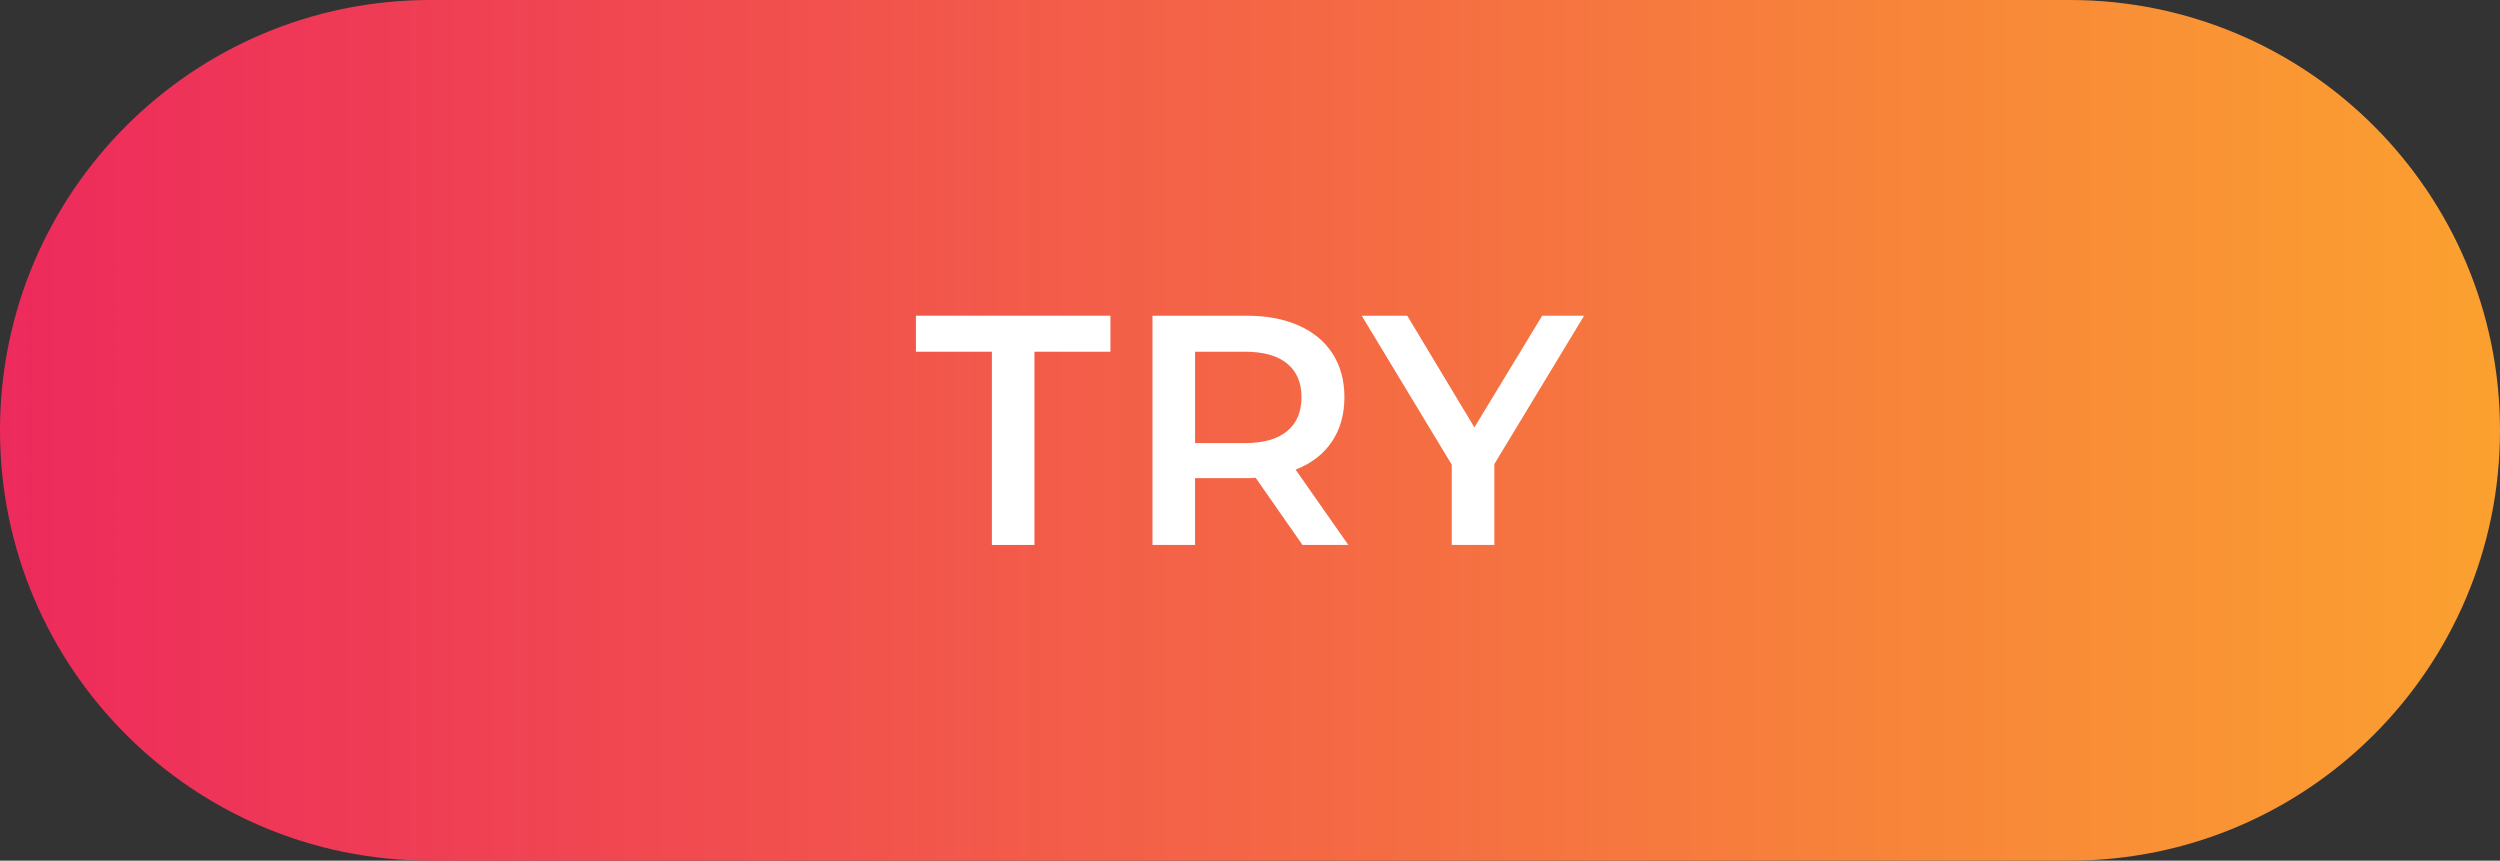 <?xml version="1.0" encoding="UTF-8"?> <!-- Generator: Adobe Illustrator 24.1.0, SVG Export Plug-In . SVG Version: 6.00 Build 0) --> <svg xmlns="http://www.w3.org/2000/svg" xmlns:xlink="http://www.w3.org/1999/xlink" id="Layer_3" x="0px" y="0px" viewBox="0 0 244 84" style="enable-background:new 0 0 244 84;" xml:space="preserve"><rect x="0" y="0" width="244" height="84" fill="#333333" stroke="none"/> <style type="text/css"> .st0{fill:url(#SVGID_1_);} .st1{fill:#FFFFFF;} </style> <linearGradient id="SVGID_1_" gradientUnits="userSpaceOnUse" x1="0" y1="44" x2="244" y2="44" gradientTransform="matrix(1 0 0 -1 0 86)"> <stop offset="0" style="stop-color:#ED2A5C"></stop> <stop offset="1" style="stop-color:#FBA12F"></stop> </linearGradient> <path class="st0" d="M202,84H42C18.804,84,0,65.196,0,42V42 C0,18.804,18.804,0,42,0l160,0C225.196,0,244,18.804,244,42v0 C244,65.196,225.196,84,202,84z"></path> <g> <g> <path class="st1" d="M96.808,34.328h-7.415v-3.515h18.986v3.515h-7.416v18.859h-4.155 V34.328z"></path> <path class="st1" d="M127.122,53.187l-4.572-6.553c-0.192,0.022-0.479,0.032-0.862,0.032 h-5.051v6.521h-4.155V30.813h9.206c1.938,0,3.627,0.319,5.067,0.958 c1.438,0.64,2.54,1.556,3.308,2.749c0.766,1.194,1.151,2.611,1.151,4.252 c0,1.683-0.41,3.132-1.231,4.347c-0.82,1.215-1.998,2.12-3.532,2.717 l5.146,7.351H127.122z M125.62,35.479c-0.938-0.766-2.313-1.151-4.123-1.151 h-4.859v8.918h4.859c1.81,0,3.185-0.389,4.123-1.167 c0.937-0.777,1.406-1.88,1.406-3.308 C127.027,37.344,126.557,36.247,125.62,35.479z"></path> <path class="st1" d="M145.848,45.292v7.895h-4.155v-7.831l-8.789-14.543h4.443 l6.553,10.9l6.617-10.9h4.091L145.848,45.292z"></path> </g> </g> </svg> 